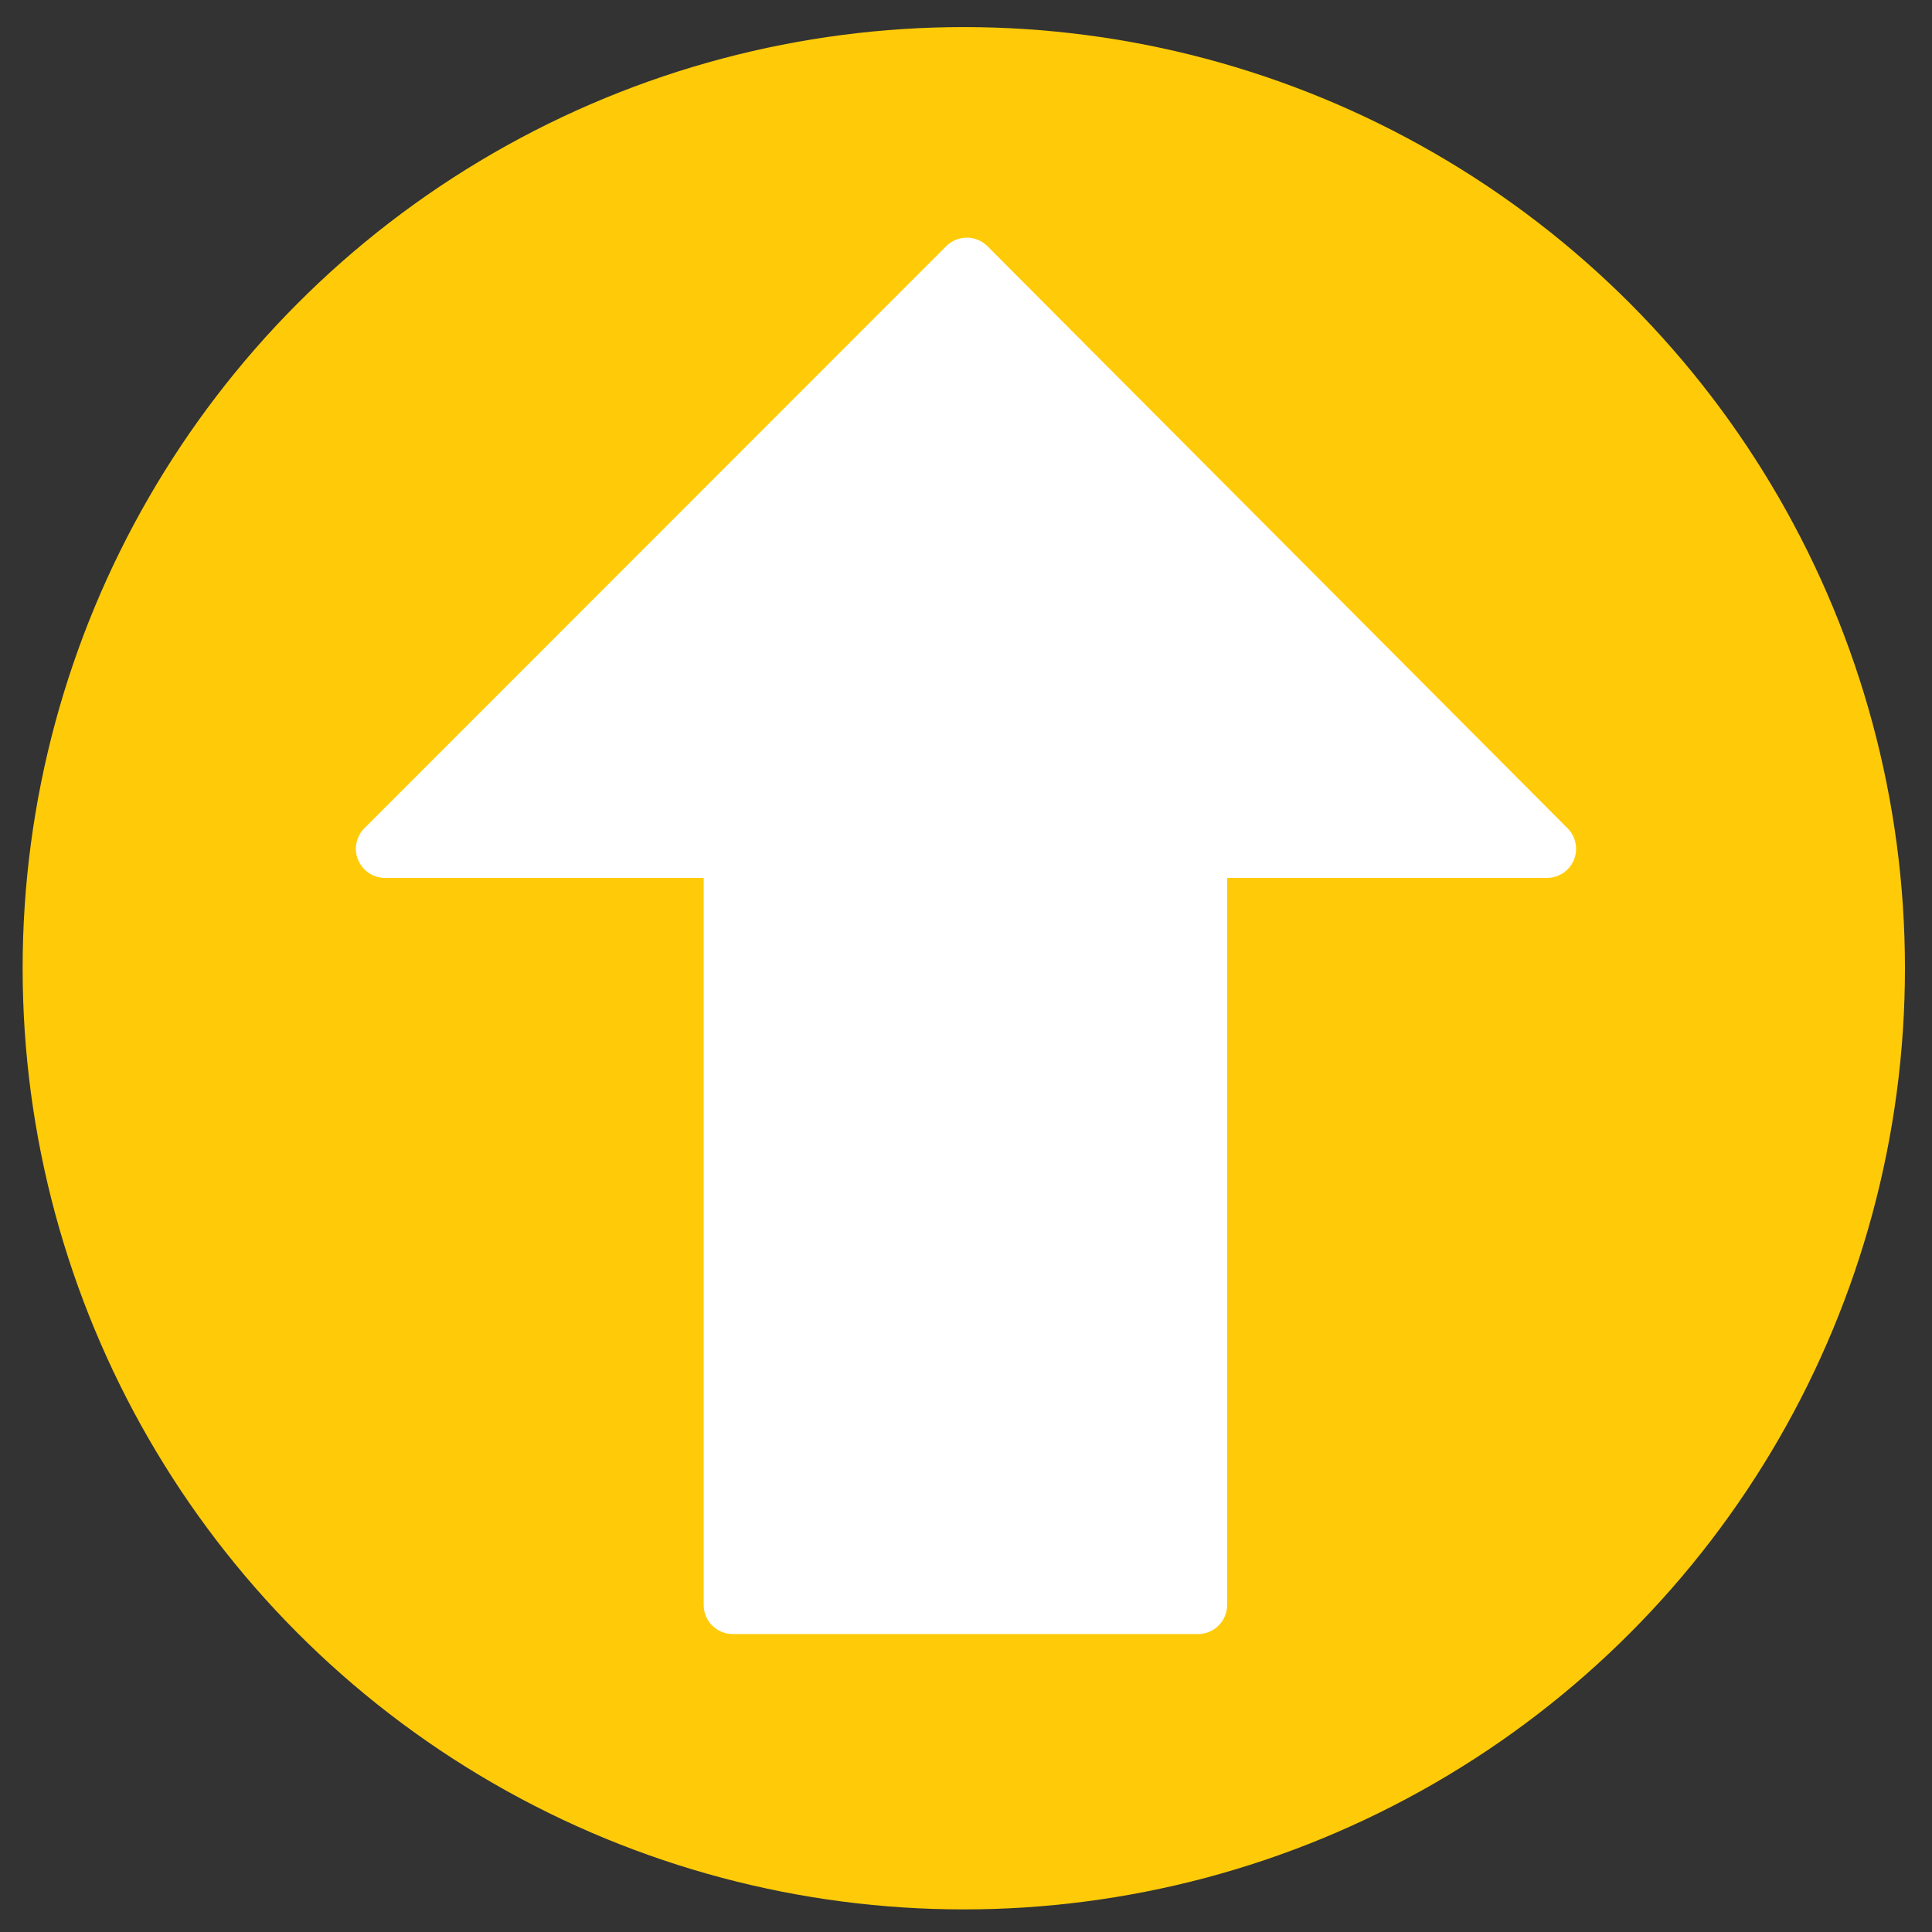 <?xml version="1.0" encoding="utf-8"?>
<!-- Generator: Adobe Illustrator 23.0.1, SVG Export Plug-In . SVG Version: 6.00 Build 0)  -->
<svg version="1.1" id="Capa_1" xmlns="http://www.w3.org/2000/svg" xmlns:xlink="http://www.w3.org/1999/xlink" x="0px" y="0px"
	 viewBox="0 0 512.17 512.17" style="enable-background:new 0 0 512.17 512.17;" xml:space="preserve">
<rect x="0" y="0" width="512.17" height="512.17" fill="#333333" stroke="none"/>
<style type="text/css">
	.st0{fill:#FFCB08;}
	.st1{fill:#FFFFFF;}
</style>
<circle class="st0" cx="255.5" cy="256.68" r="249.5"/>
<g>
	<g>
		<path class="st1" d="M94.94,227.97c1.2,2.88,4.01,4.76,7.12,4.76h84.48v192.74c0,4.26,3.45,7.71,7.71,7.71H317.6
			c4.26,0,7.71-3.45,7.71-7.71V232.73h84.8c3.11,0,5.92-1.88,7.12-4.75c1.19-2.88,0.54-6.2-1.67-8.4L261.77,65.27
			c-1.45-1.45-3.41-2.27-5.46-2.27c-2.05,0-4.01,0.82-5.46,2.25L96.6,219.56C94.4,221.77,93.73,225.09,94.94,227.97z"/>
	</g>
</g>
</svg>
